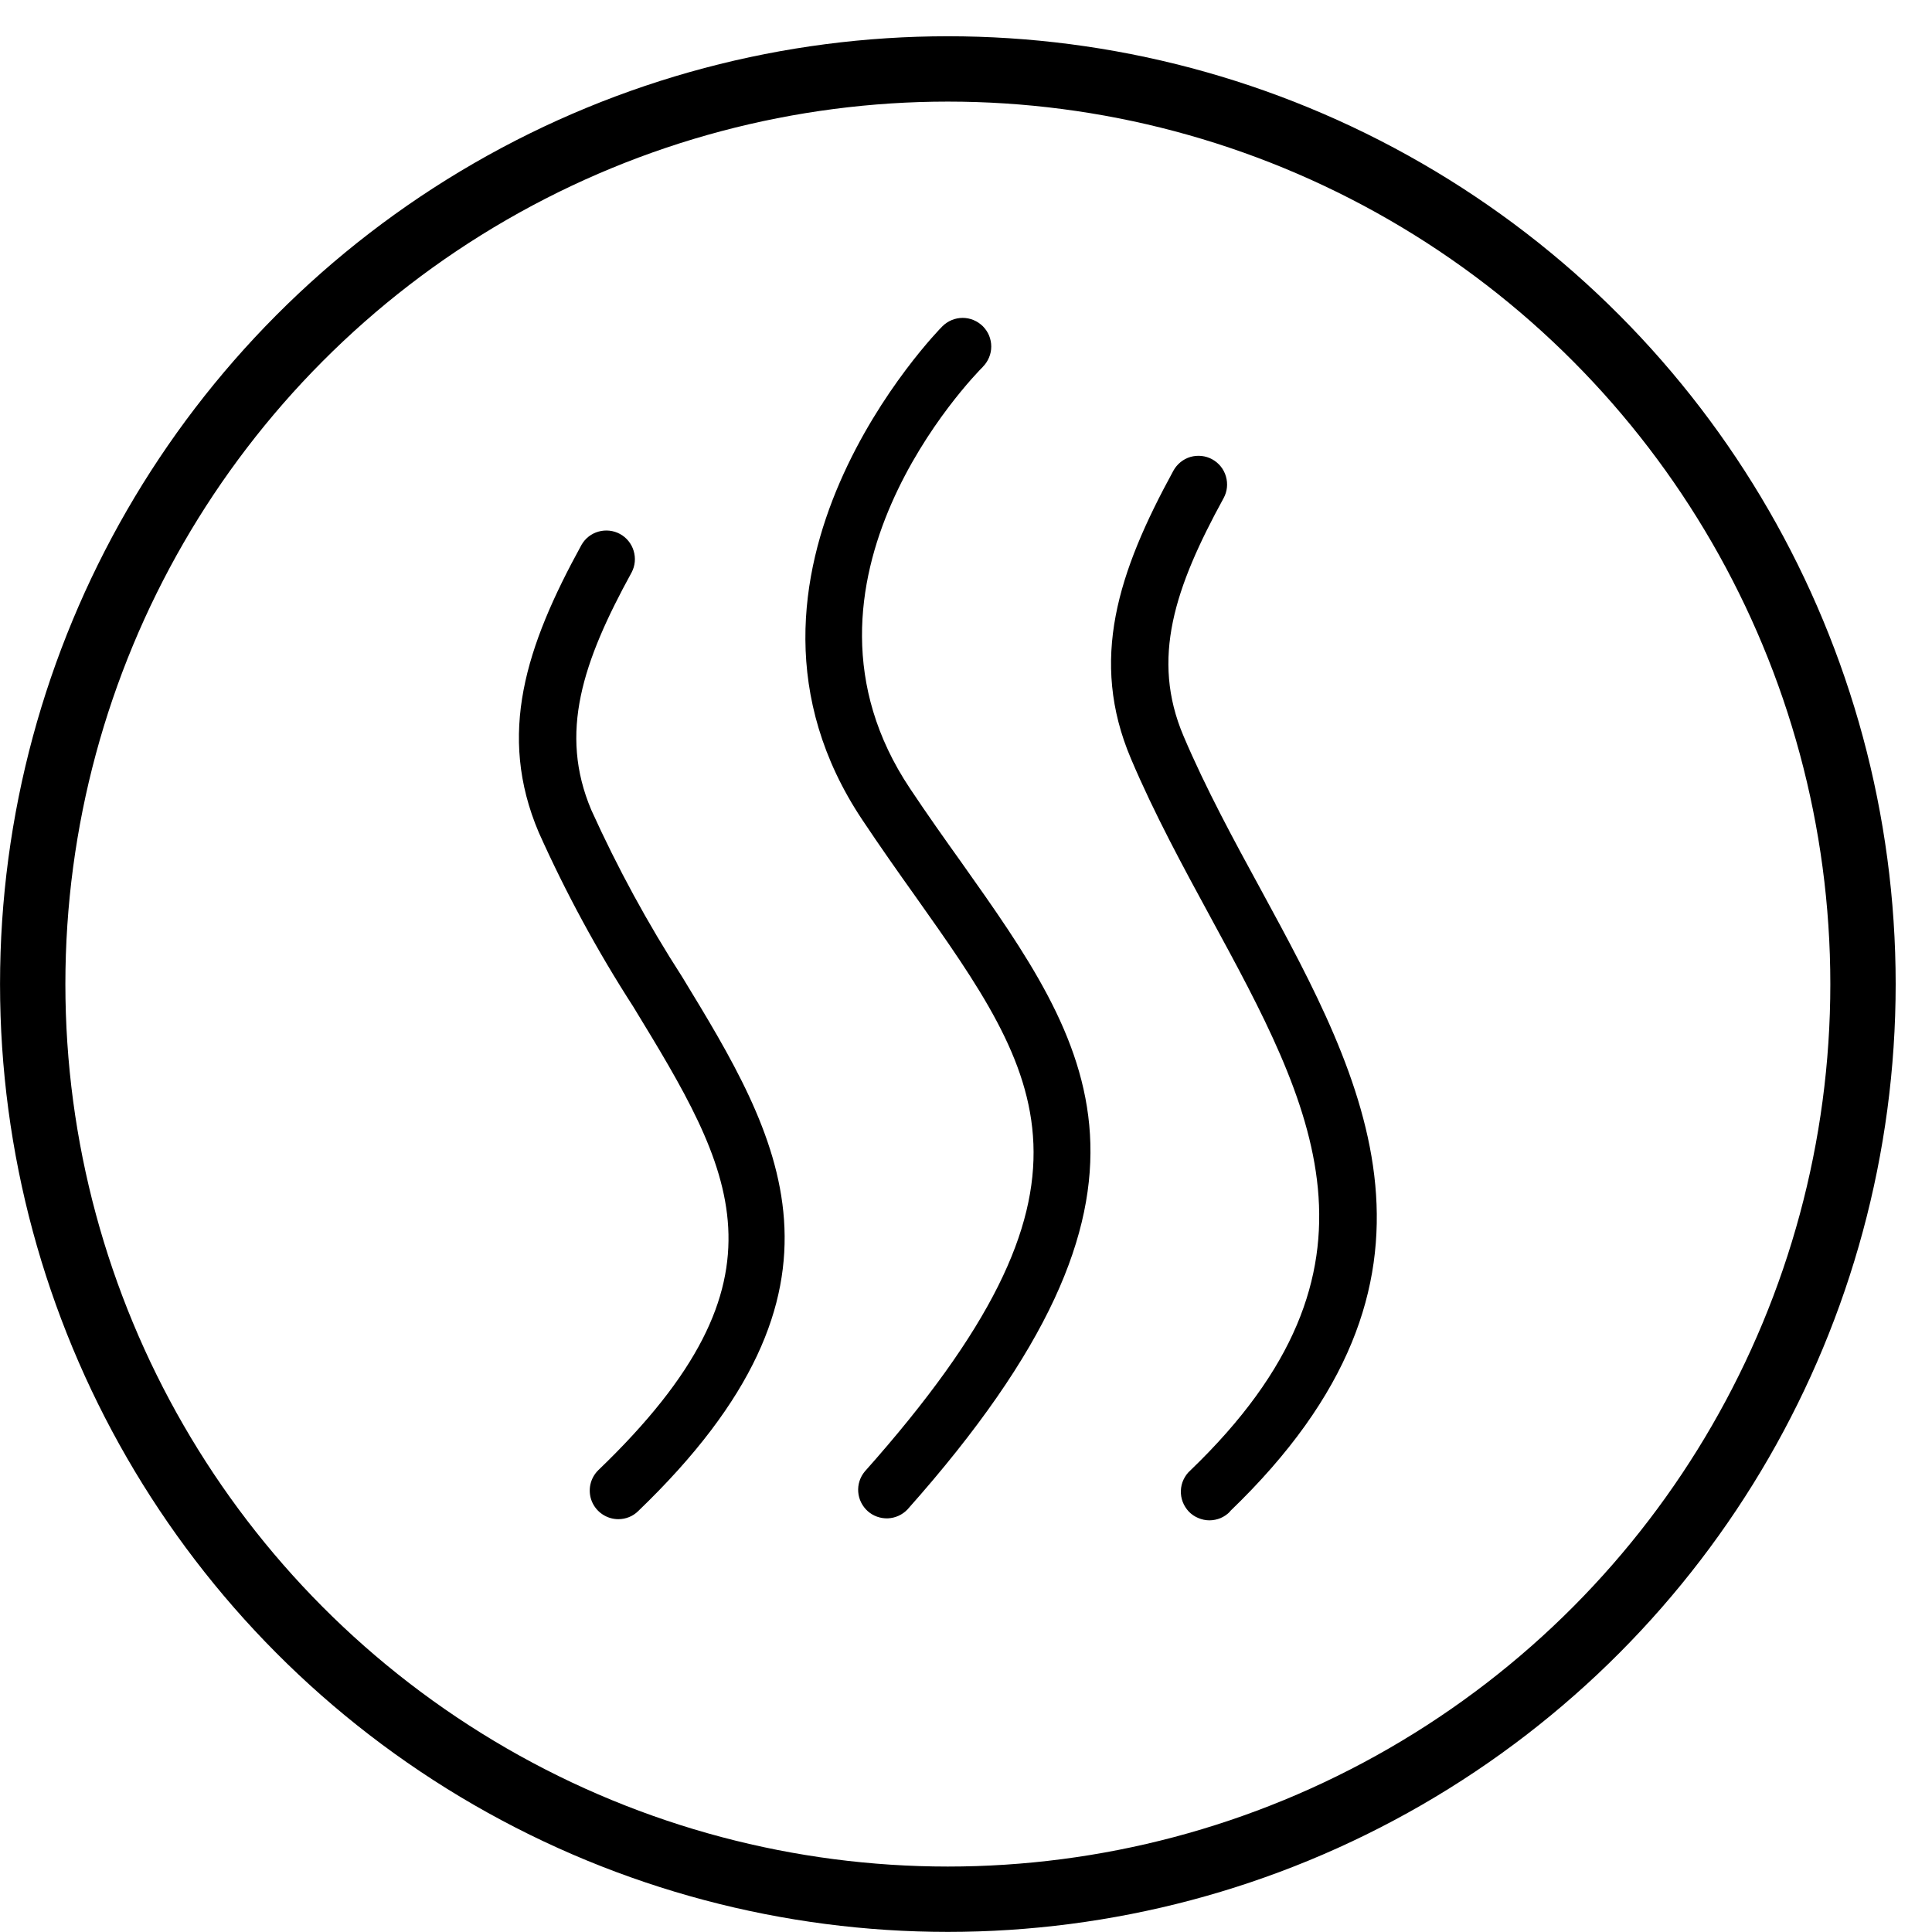 <svg width="28" height="28" viewBox="0 0 28 28" fill="none" xmlns="http://www.w3.org/2000/svg">
<circle cx="13.737" cy="14.262" r="13.263" stroke="black" stroke-width="0.947"/>
<path d="M14.242 5.319C14.116 5.444 11.192 8.438 13.188 11.427C13.441 11.807 13.695 12.165 13.938 12.505C15.808 15.146 17.286 17.23 13.152 21.876C13.078 21.954 12.976 22 12.869 22.005C12.761 22.009 12.656 21.972 12.576 21.901C12.496 21.829 12.446 21.729 12.438 21.622C12.43 21.515 12.464 21.409 12.533 21.326C16.228 17.173 15.112 15.597 13.262 12.984C13.013 12.635 12.756 12.27 12.498 11.883C10.124 8.326 13.62 4.764 13.658 4.729C13.736 4.651 13.842 4.607 13.952 4.607C14.006 4.607 14.06 4.618 14.11 4.639C14.161 4.66 14.206 4.691 14.245 4.729C14.283 4.768 14.314 4.813 14.335 4.864C14.355 4.914 14.366 4.968 14.366 5.022C14.366 5.077 14.355 5.131 14.334 5.181C14.313 5.231 14.283 5.277 14.244 5.316L14.242 5.319ZM17.826 21.903C21.337 18.529 19.78 15.666 18.275 12.896C17.881 12.174 17.475 11.427 17.152 10.666C16.677 9.547 17.023 8.518 17.733 7.22C17.786 7.124 17.798 7.011 17.767 6.905C17.737 6.799 17.665 6.71 17.569 6.657C17.473 6.604 17.359 6.592 17.253 6.622C17.148 6.653 17.059 6.725 17.006 6.821C16.201 8.294 15.785 9.567 16.39 10.994C16.728 11.792 17.144 12.557 17.546 13.297C19.027 16.021 20.306 18.374 17.252 21.31C17.21 21.347 17.177 21.392 17.153 21.443C17.129 21.493 17.116 21.548 17.114 21.604C17.112 21.659 17.121 21.715 17.141 21.767C17.161 21.819 17.191 21.866 17.229 21.907C17.268 21.947 17.314 21.979 17.366 22C17.417 22.022 17.472 22.034 17.528 22.034C17.584 22.034 17.639 22.022 17.69 22.001C17.741 21.979 17.788 21.947 17.826 21.907V21.903ZM7.808 12.064C8.2 12.939 8.658 13.784 9.178 14.59C10.62 16.957 11.573 18.52 8.674 21.304C8.614 21.362 8.573 21.436 8.556 21.516C8.539 21.597 8.546 21.681 8.577 21.758C8.608 21.834 8.661 21.9 8.73 21.946C8.798 21.992 8.879 22.017 8.961 22.017C9.069 22.017 9.172 21.976 9.248 21.901C12.627 18.655 11.295 16.471 9.886 14.157C9.388 13.385 8.949 12.577 8.57 11.74C8.096 10.621 8.443 9.592 9.155 8.294C9.205 8.198 9.215 8.086 9.183 7.982C9.152 7.879 9.081 7.791 8.986 7.739C8.891 7.687 8.779 7.675 8.675 7.704C8.57 7.733 8.482 7.802 8.428 7.896C7.619 9.369 7.204 10.642 7.808 12.064Z" fill="black"/>
</svg>
